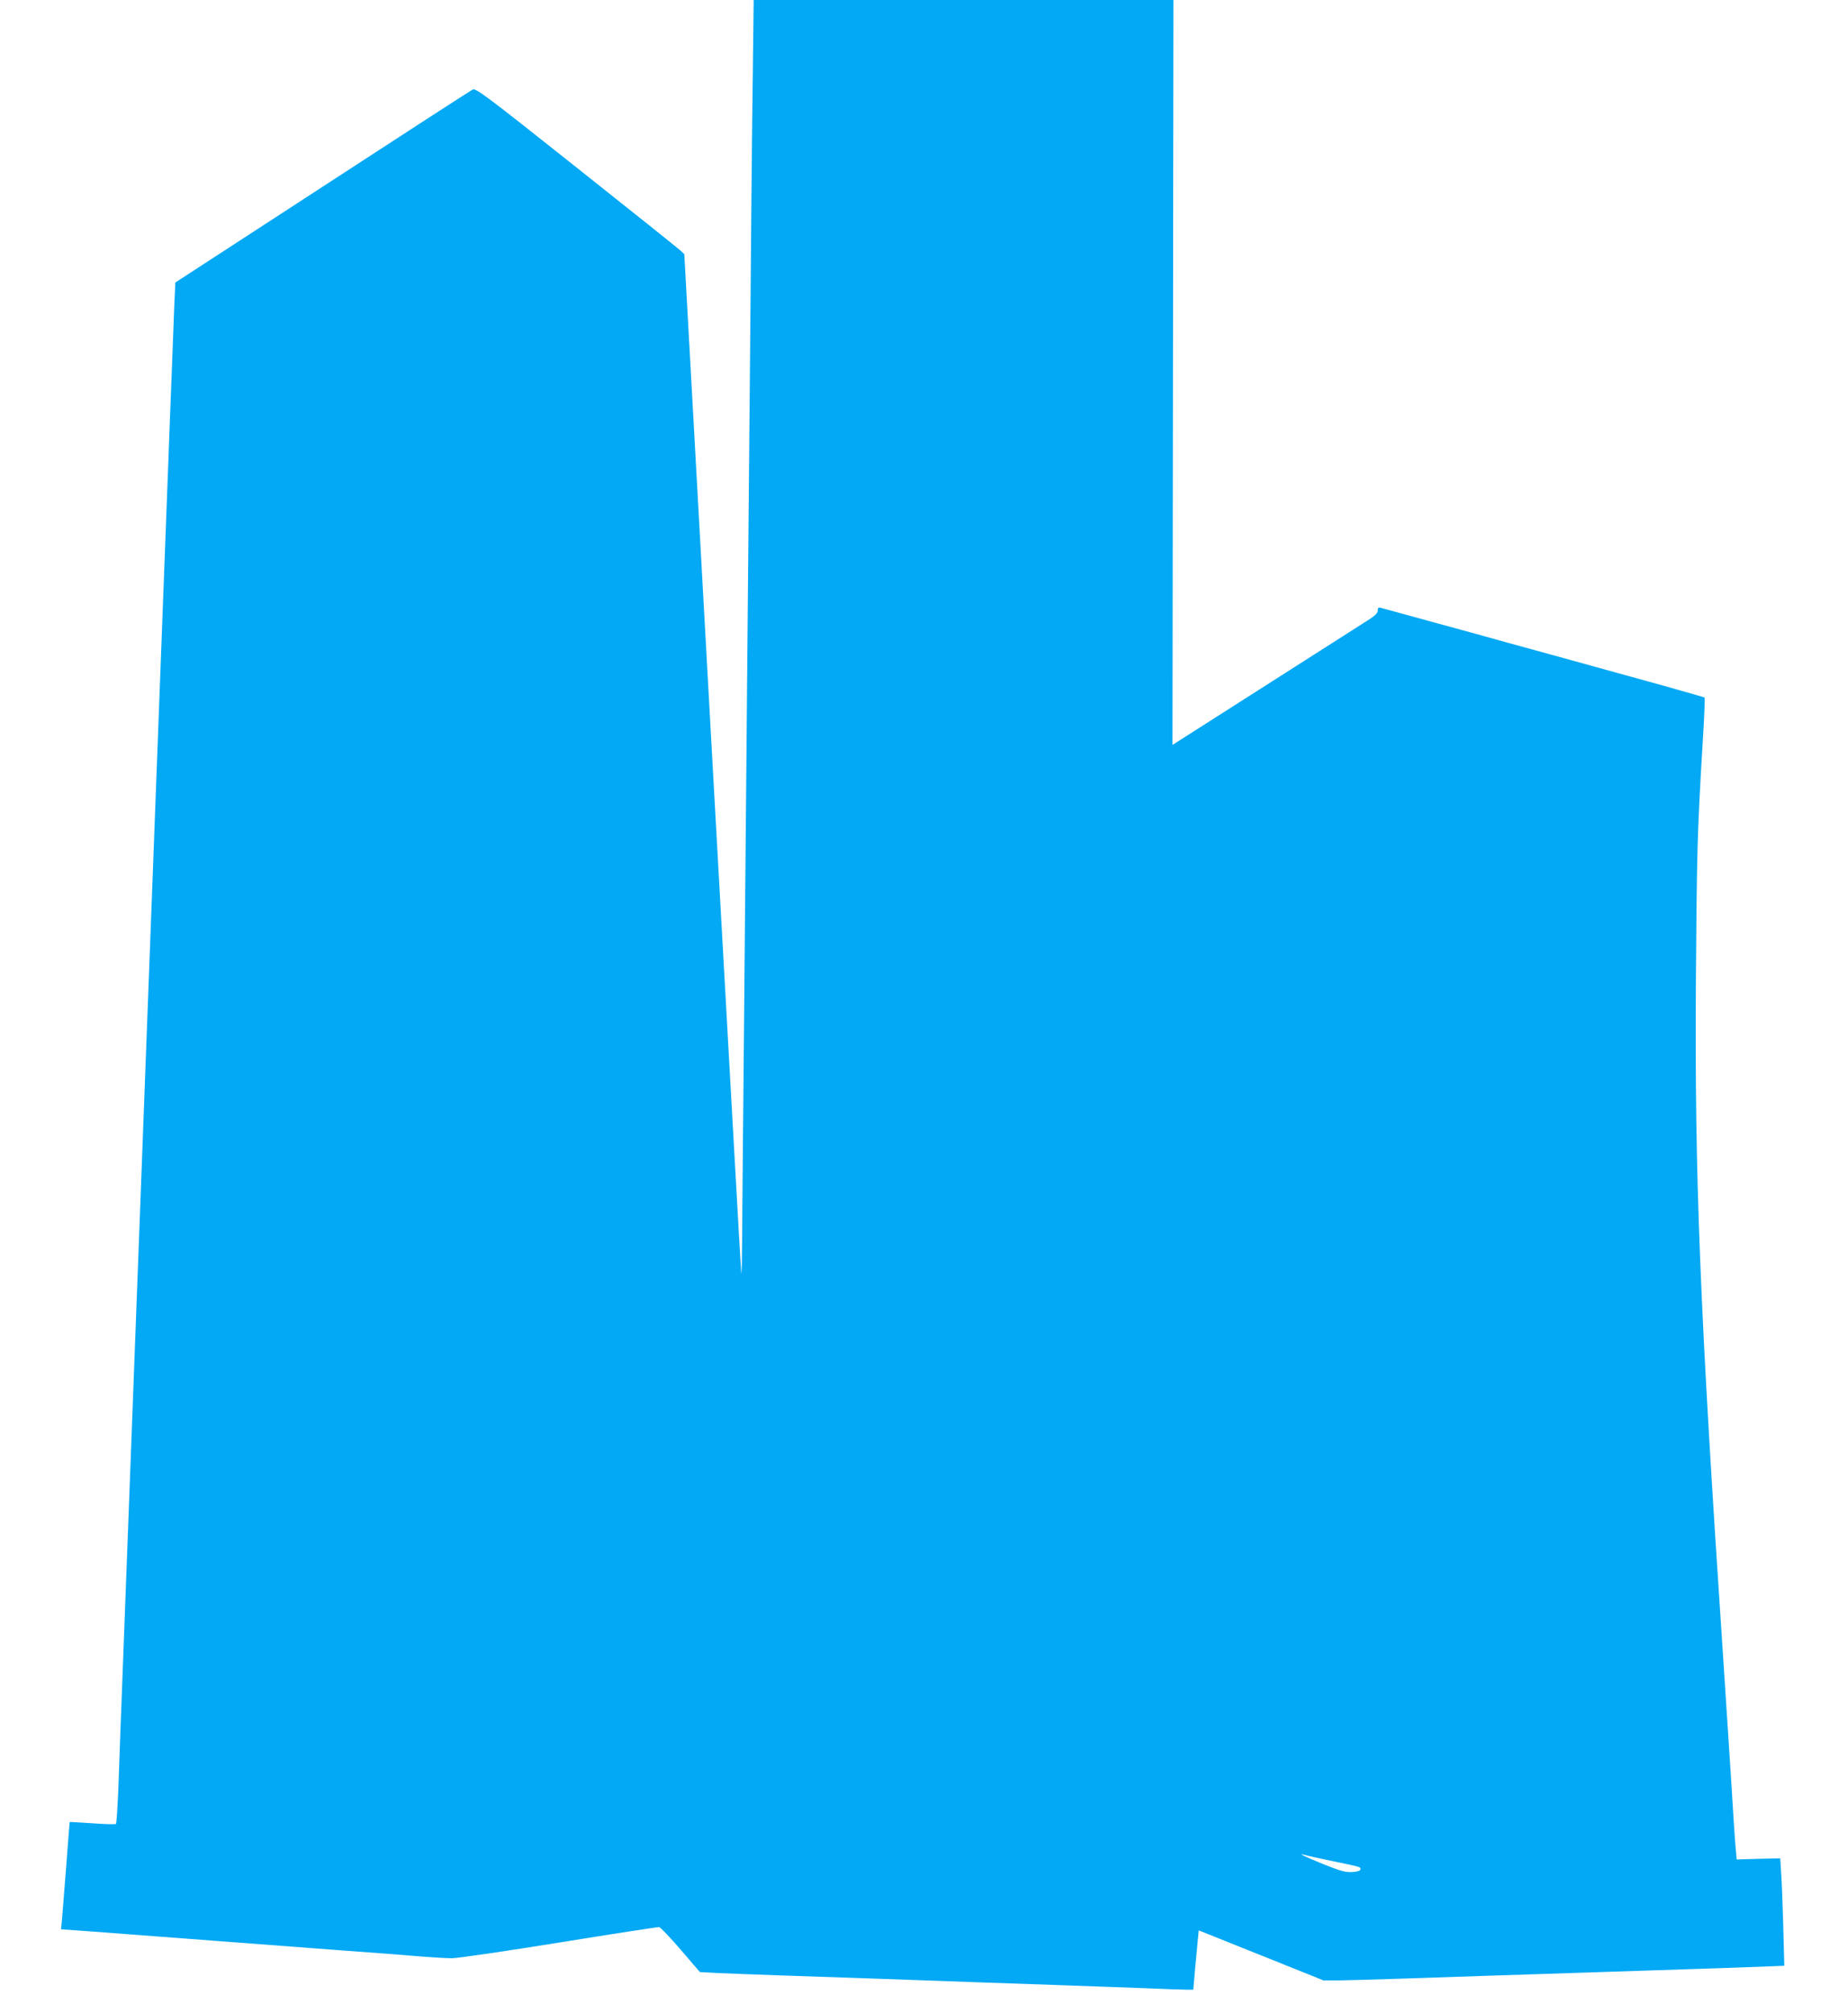 <?xml version="1.0" standalone="no"?>
<!DOCTYPE svg PUBLIC "-//W3C//DTD SVG 20010904//EN"
 "http://www.w3.org/TR/2001/REC-SVG-20010904/DTD/svg10.dtd">
<svg version="1.0" xmlns="http://www.w3.org/2000/svg"
 width="1175pt" height="1280pt" viewBox="0 0 1175 1280"
 preserveAspectRatio="xMidYMid meet">
<g transform="translate(0,1280) scale(0.1,-0.1)"
fill="#03a9f4" stroke="none">
<path d="M4786 12298 c-4 -277 -11 -1018 -16 -1648 -14 -1599 -29 -3247 -40
-4440 -5 -558 -11 -1130 -11 -1270 -1 -140 -3 -246 -6 -235 -2 11 -84 1473
-183 3249 l-179 3230 -23 22 c-13 12 -310 250 -662 529 -570 453 -641 506
-660 496 -11 -5 -442 -284 -956 -619 l-935 -608 -7 -150 c-3 -82 -11 -284 -17
-449 -7 -165 -16 -412 -21 -550 -5 -137 -14 -374 -20 -525 -6 -151 -15 -390
-20 -530 -5 -140 -14 -379 -20 -530 -6 -151 -15 -390 -20 -530 -5 -140 -14
-379 -20 -530 -6 -151 -15 -390 -20 -530 -5 -140 -14 -379 -20 -530 -6 -151
-15 -390 -20 -530 -5 -140 -14 -379 -20 -530 -6 -151 -15 -390 -20 -530 -5
-140 -14 -379 -20 -530 -6 -151 -15 -390 -20 -530 -5 -140 -14 -379 -20 -530
-6 -151 -15 -390 -20 -530 -23 -600 -31 -827 -38 -1022 -5 -114 -11 -210 -15
-214 -3 -4 -71 -2 -149 4 -79 5 -144 9 -145 8 0 0 -11 -127 -22 -281 -12 -154
-24 -307 -27 -340 l-6 -61 169 -12 c92 -7 283 -21 423 -32 621 -47 809 -61
1190 -90 223 -16 458 -34 522 -40 64 -5 146 -10 181 -10 36 0 343 45 684 100
340 55 625 99 634 98 9 -2 71 -67 138 -145 l121 -141 112 -6 c62 -3 253 -10
423 -16 171 -6 435 -15 588 -20 637 -23 848 -30 1137 -40 168 -6 417 -15 554
-20 136 -6 265 -10 286 -10 l37 0 12 138 c7 75 15 160 18 188 l5 51 397 -159
396 -159 105 0 c58 1 231 6 385 11 154 5 422 14 595 20 173 6 451 15 618 20
166 6 440 14 610 20 169 5 377 13 462 16 l155 6 -7 262 c-4 143 -10 297 -14
341 l-5 80 -139 -3 -138 -4 -6 69 c-4 37 -18 248 -31 468 -14 220 -37 564 -50
765 -147 2196 -181 3032 -172 4311 6 801 9 922 43 1487 10 155 15 284 12 287
-3 3 -250 73 -549 155 -299 83 -616 170 -704 194 -88 25 -302 84 -475 131
-173 47 -323 89 -332 91 -14 4 -18 -1 -18 -18 0 -18 -20 -36 -98 -84 -53 -34
-347 -221 -652 -416 l-555 -354 3 2368 3 2368 -1334 0 -1335 0 -6 -502z m3674
-11328 c196 -40 190 -39 190 -54 0 -10 -16 -15 -51 -18 -44 -2 -72 5 -182 49
-117 47 -174 75 -122 60 11 -4 85 -20 165 -37z"/>
</g>
</svg>
